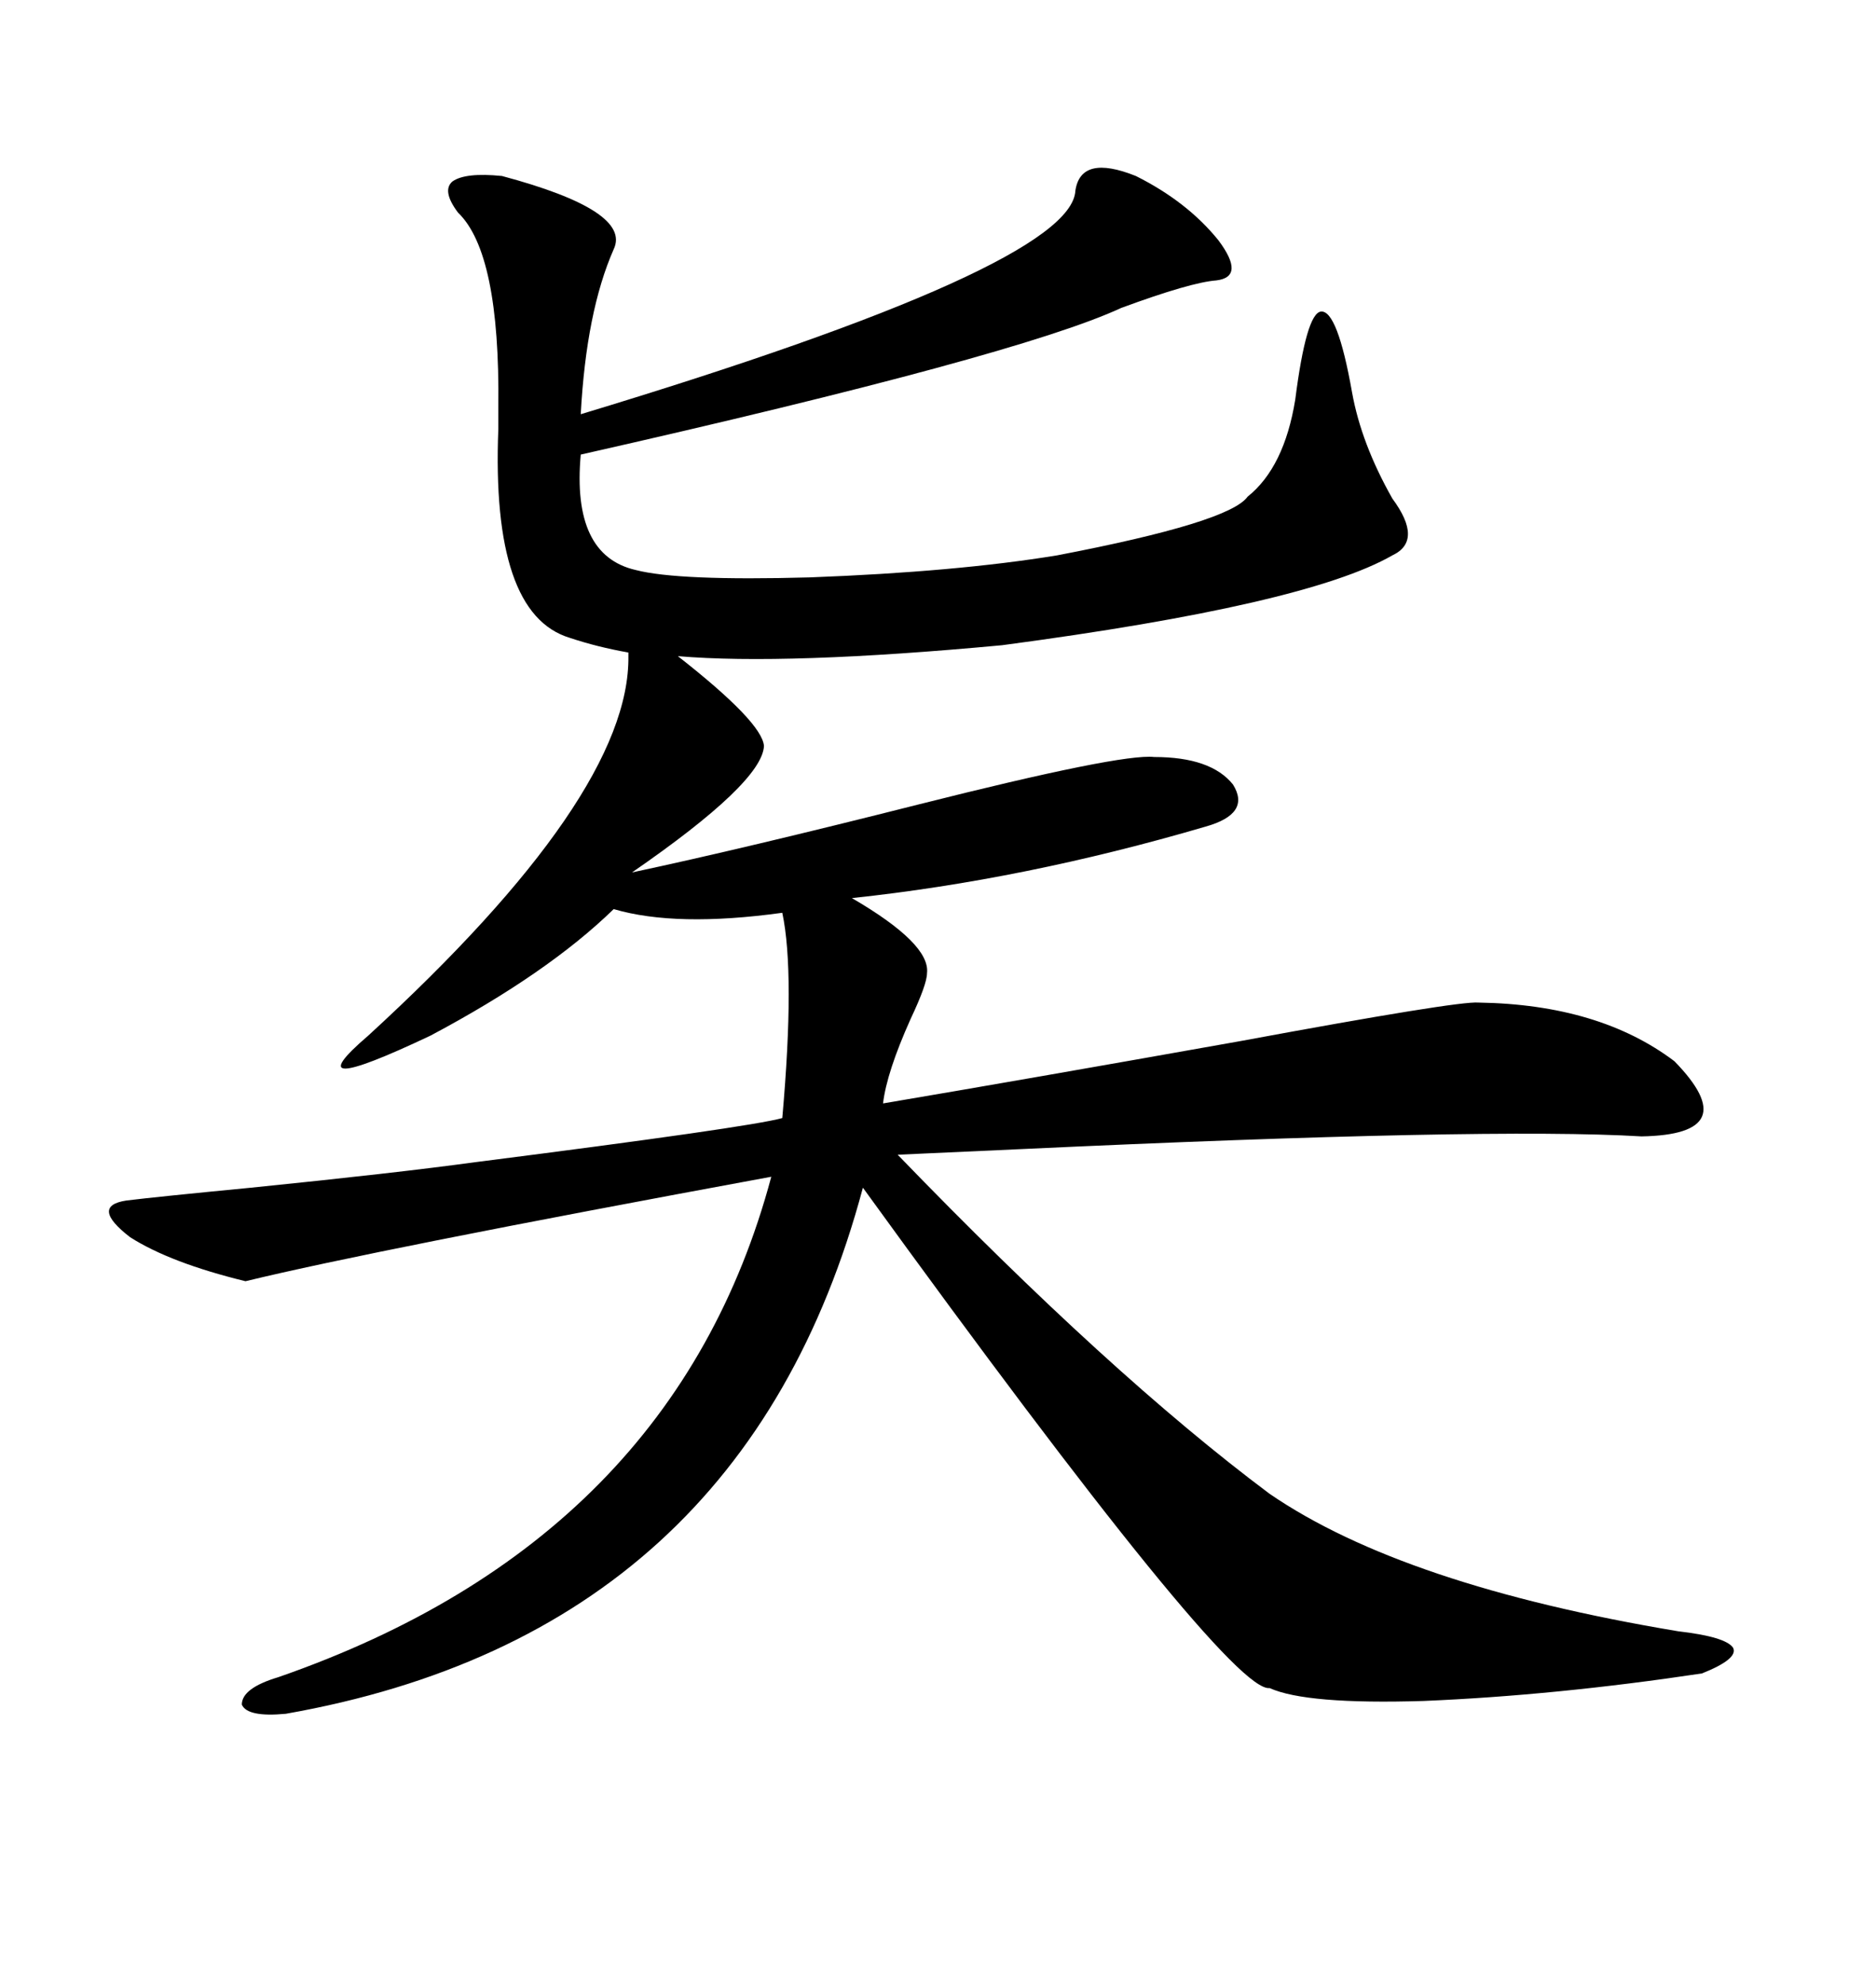 <svg xmlns="http://www.w3.org/2000/svg" xmlns:xlink="http://www.w3.org/1999/xlink" width="300" height="317.285"><path d="M171.97 30.47L171.97 30.47Q172.85 24.61 181.64 28.13L181.64 28.13Q189.84 32.23 194.82 38.38L194.82 38.38Q199.22 44.24 194.53 44.82L194.53 44.82Q190.43 45.12 179.30 49.22L179.30 49.22Q162.89 56.84 92.87 72.66L92.87 72.66Q91.41 88.77 101.66 91.11L101.66 91.11Q108.40 92.87 129.49 92.29L129.49 92.29Q152.93 91.41 169.04 88.77L169.04 88.77Q196.58 83.50 199.51 79.39L199.51 79.39Q205.37 74.71 207.13 63.87L207.13 63.87Q208.89 50.10 211.23 49.80L211.23 49.80Q213.87 49.51 216.21 62.70L216.21 62.70Q217.68 70.90 222.66 79.69L222.66 79.69Q227.64 86.43 222.66 88.77L222.66 88.77Q208.89 96.68 160.25 103.13L160.25 103.13Q125.68 106.35 108.40 104.88L108.40 104.88Q121.88 115.43 122.17 119.24L122.17 119.24Q121.88 125.10 101.07 139.45L101.07 139.45Q118.95 135.64 146.78 128.61L146.78 128.61Q179.30 120.41 184.57 121.00L184.57 121.00Q193.65 121.00 197.17 125.39L197.17 125.39Q200.10 130.08 192.77 132.13L192.77 132.13Q163.77 140.63 136.23 143.55L136.23 143.55Q148.83 150.88 148.24 155.57L148.24 155.57Q148.24 157.32 145.61 162.89L145.61 162.89Q141.80 171.39 141.21 176.37L141.21 176.37Q163.77 172.56 198.34 166.41L198.34 166.41Q233.20 159.96 236.43 160.25L236.43 160.25Q255.76 160.55 267.77 169.63L267.77 169.63Q279.20 181.35 262.50 181.64L262.50 181.64Q238.18 180.18 162.89 183.69L162.89 183.69Q149.71 184.28 143.55 184.57L143.55 184.57Q177.54 219.73 203.03 238.77L203.03 238.77Q224.41 253.42 268.36 260.74L268.36 260.74Q275.98 261.62 277.15 263.38L277.15 263.38Q278.03 265.14 272.17 267.48L272.17 267.48Q248.73 271.00 227.64 271.88L227.64 271.88Q208.89 272.46 203.03 269.82L203.03 269.82Q196.58 270.70 137.99 189.84L137.99 189.84Q118.95 261.04 45.70 273.93L45.70 273.93Q39.55 274.51 38.67 272.46L38.67 272.46Q38.67 269.82 44.53 268.07L44.53 268.07Q107.81 246.09 123.34 188.09L123.34 188.09Q59.77 199.80 39.26 204.79L39.26 204.79Q27.25 201.86 20.80 197.75L20.80 197.75Q14.36 192.77 20.21 191.89L20.21 191.89Q24.90 191.31 40.14 189.84L40.14 189.84Q63.28 187.50 76.17 185.74L76.17 185.74Q119.82 180.18 125.10 178.71L125.10 178.71Q127.15 155.57 125.10 145.90L125.10 145.90Q108.11 148.24 98.14 145.31L98.14 145.31Q87.60 155.57 68.85 165.53L68.85 165.53Q46.58 176.07 58.89 165.53L58.89 165.53Q100.78 127.15 100.49 104.88L100.49 104.88L100.49 104.30Q95.51 103.42 91.11 101.95L91.11 101.95Q78.52 98.14 79.69 68.55L79.69 68.55Q79.69 65.92 79.69 65.04L79.69 65.04Q79.98 40.43 73.24 33.98L73.24 33.98Q70.61 30.47 72.36 29.00L72.36 29.00Q74.41 27.54 80.27 28.13L80.27 28.13Q101.07 33.69 98.14 39.84L98.14 39.84Q93.75 49.80 92.87 66.21L92.87 66.21Q171.39 42.48 171.97 30.47Z"/></svg>
